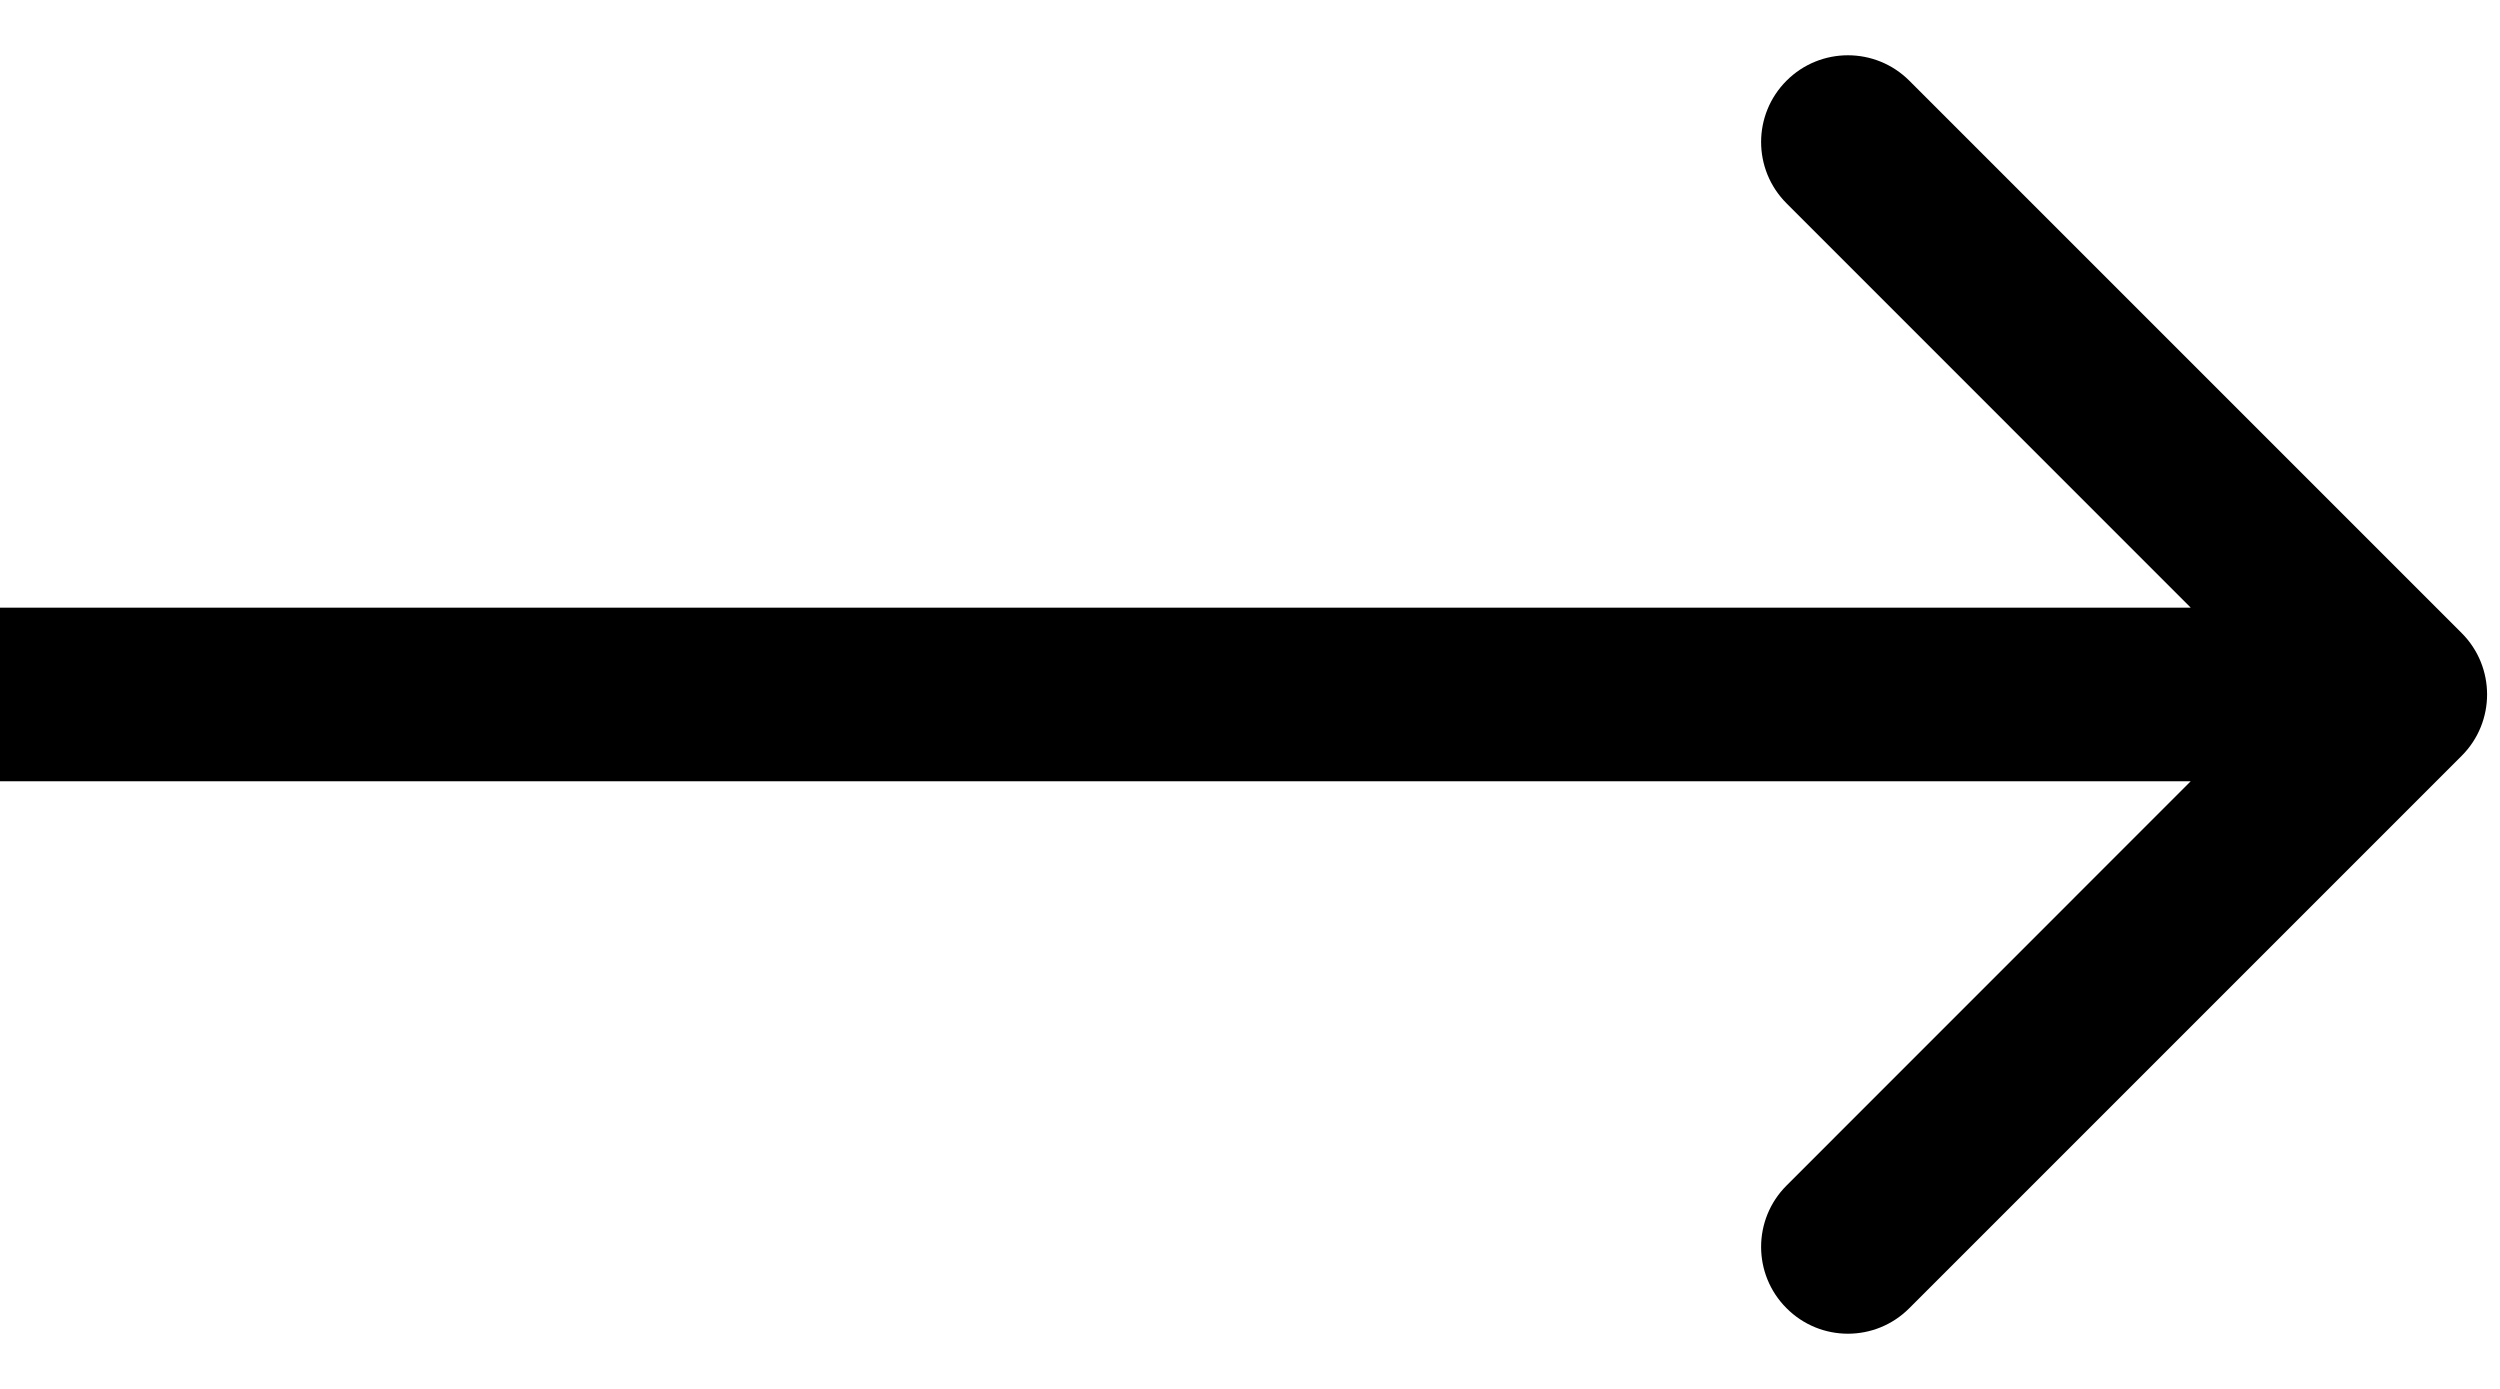 <?xml version="1.0" encoding="utf-8"?>
<svg xmlns="http://www.w3.org/2000/svg" fill="none" height="100%" overflow="visible" preserveAspectRatio="none" style="display: block;" viewBox="0 0 18 10" width="100%">
<path d="M17.724 5.442C17.968 5.198 17.968 4.802 17.724 4.558L13.747 0.581C13.503 0.337 13.107 0.337 12.863 0.581C12.619 0.825 12.619 1.22 12.863 1.464L16.398 5L12.863 8.536C12.619 8.78 12.619 9.175 12.863 9.419C13.107 9.664 13.503 9.664 13.747 9.419L17.724 5.442ZM0 5V5.625H17.282V5V4.375H0V5Z" fill="black" id="Vector 1" style="fill:black;fill-opacity:1;"/>
</svg>